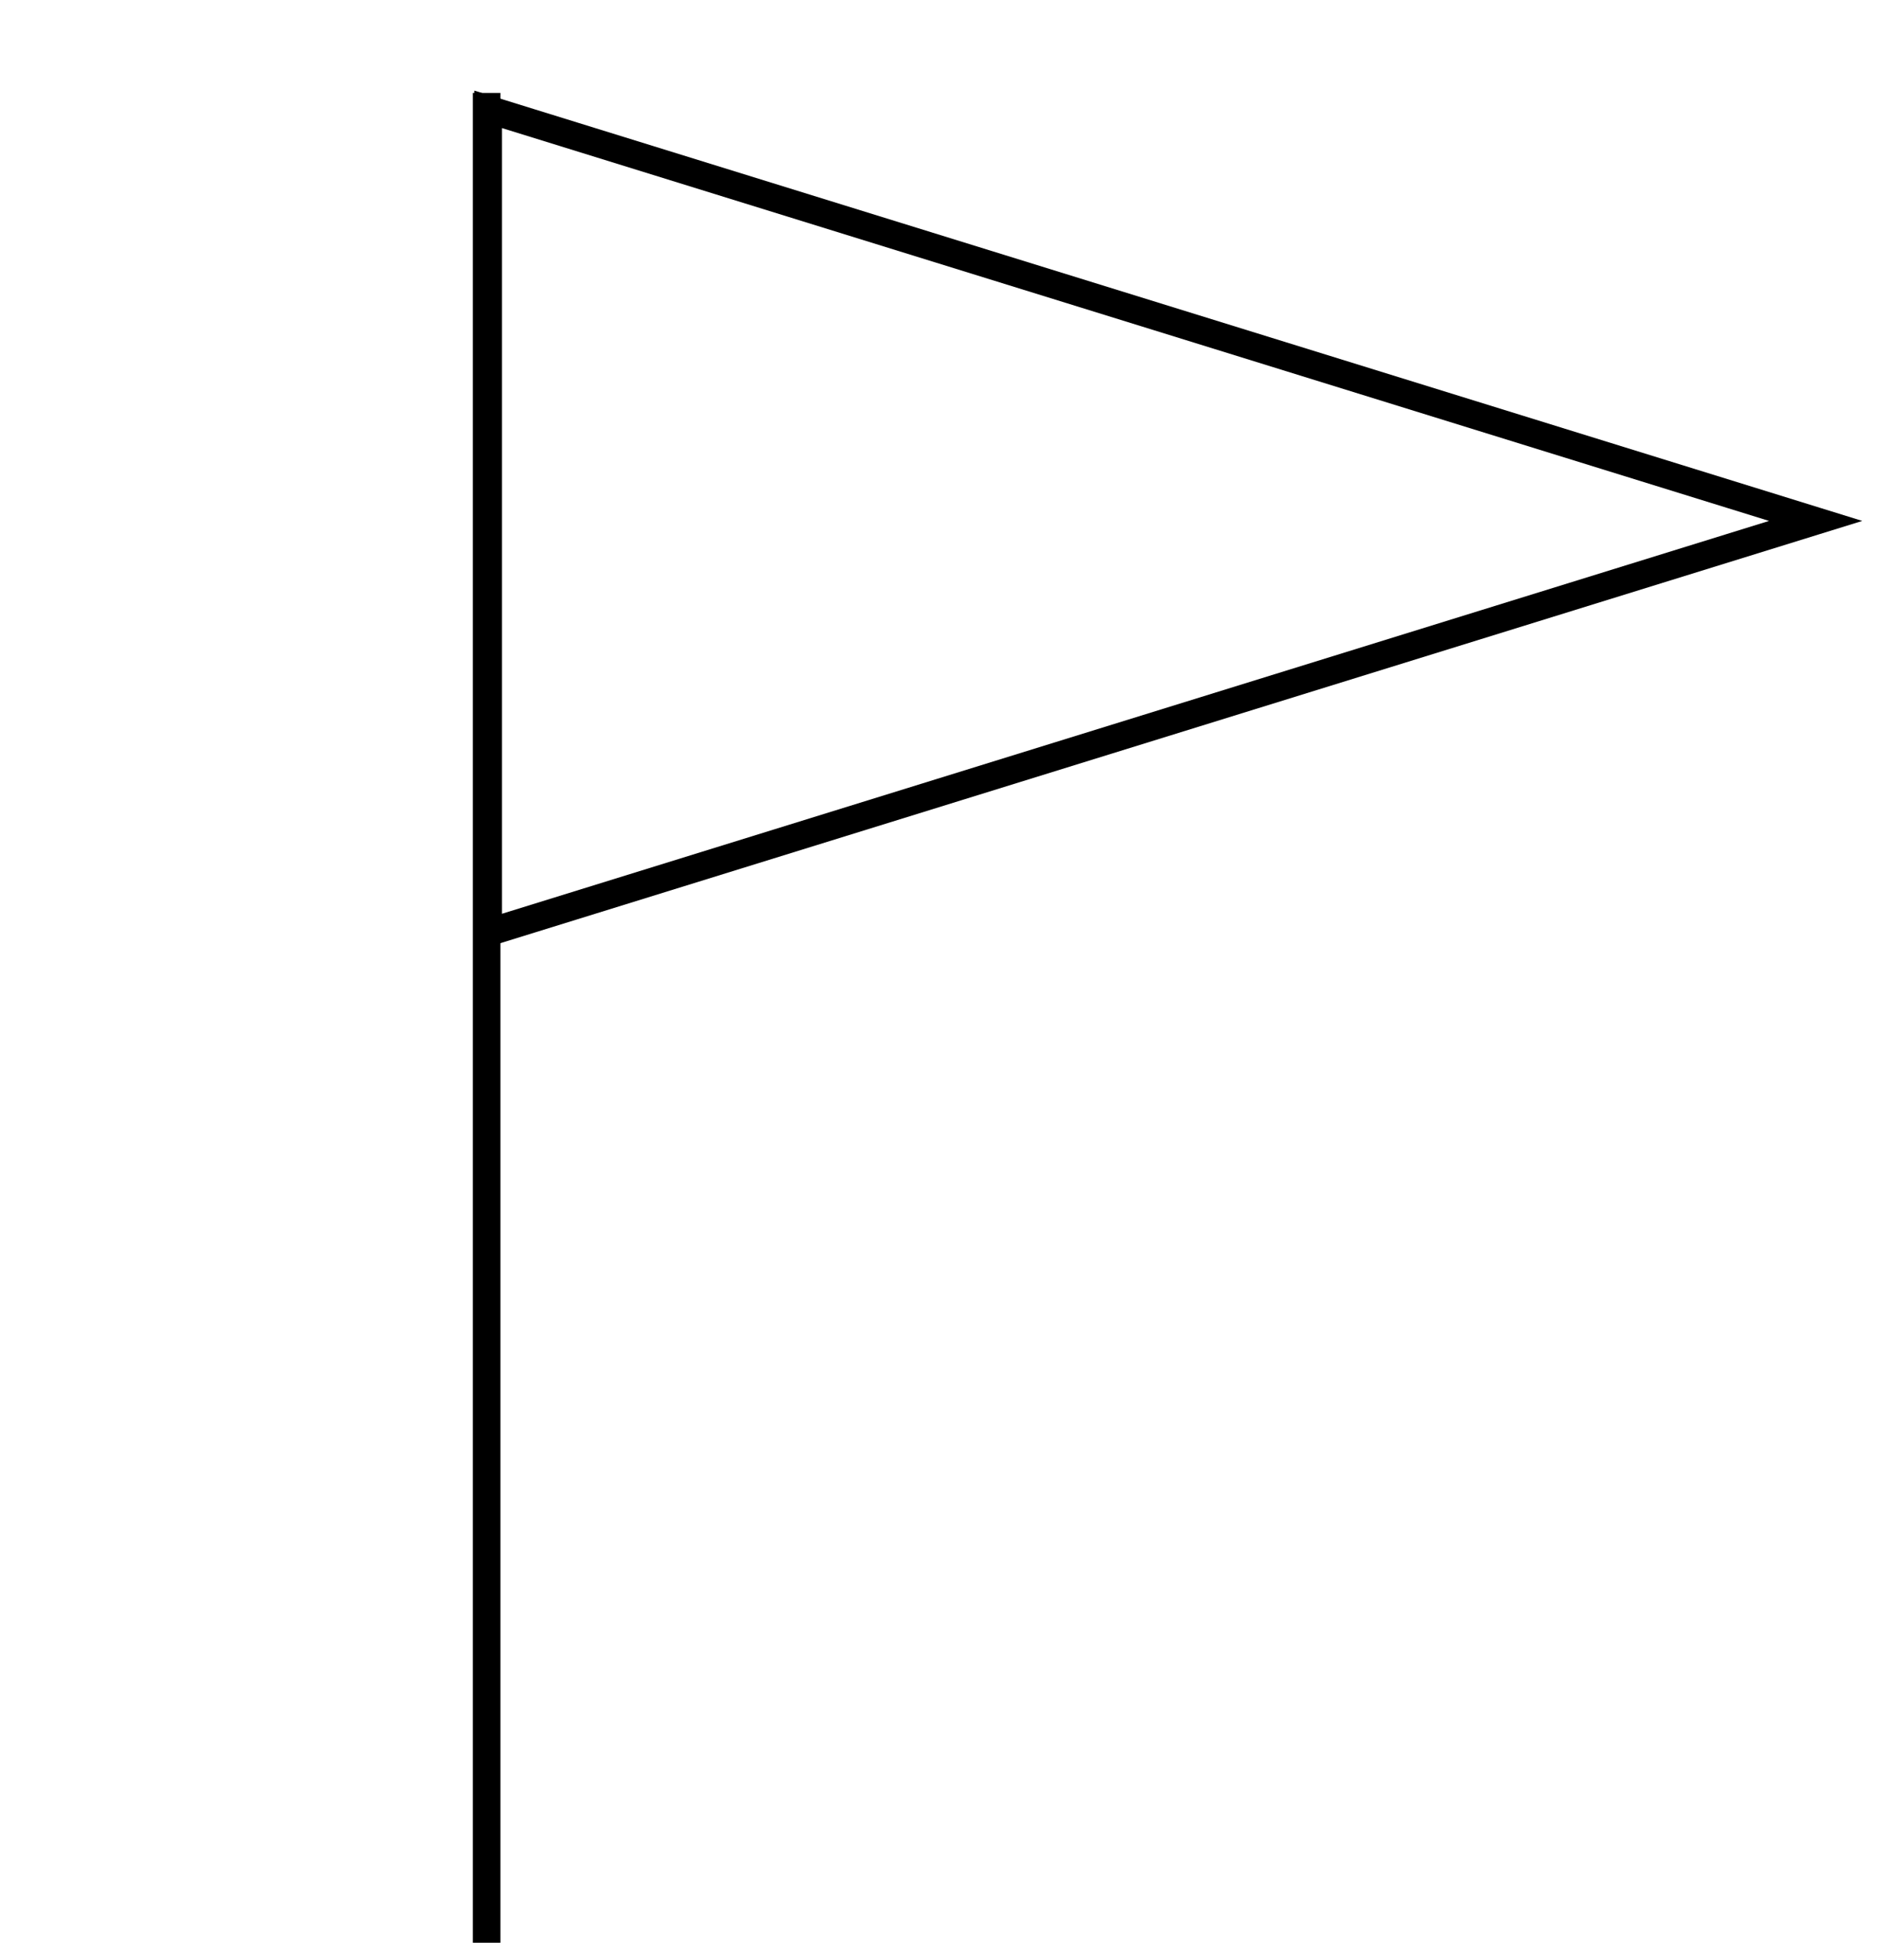 <?xml version="1.0" encoding="UTF-8"?> <svg xmlns="http://www.w3.org/2000/svg" width="68" height="71" viewBox="0 0 68 71" fill="none"><path d="M17.684 3.96L65.778 18.868L17.684 33.776L17.684 3.96Z" stroke="black"></path><line x1="17.629" y1="3.366" x2="17.629" y2="70.366" stroke="black"></line></svg> 